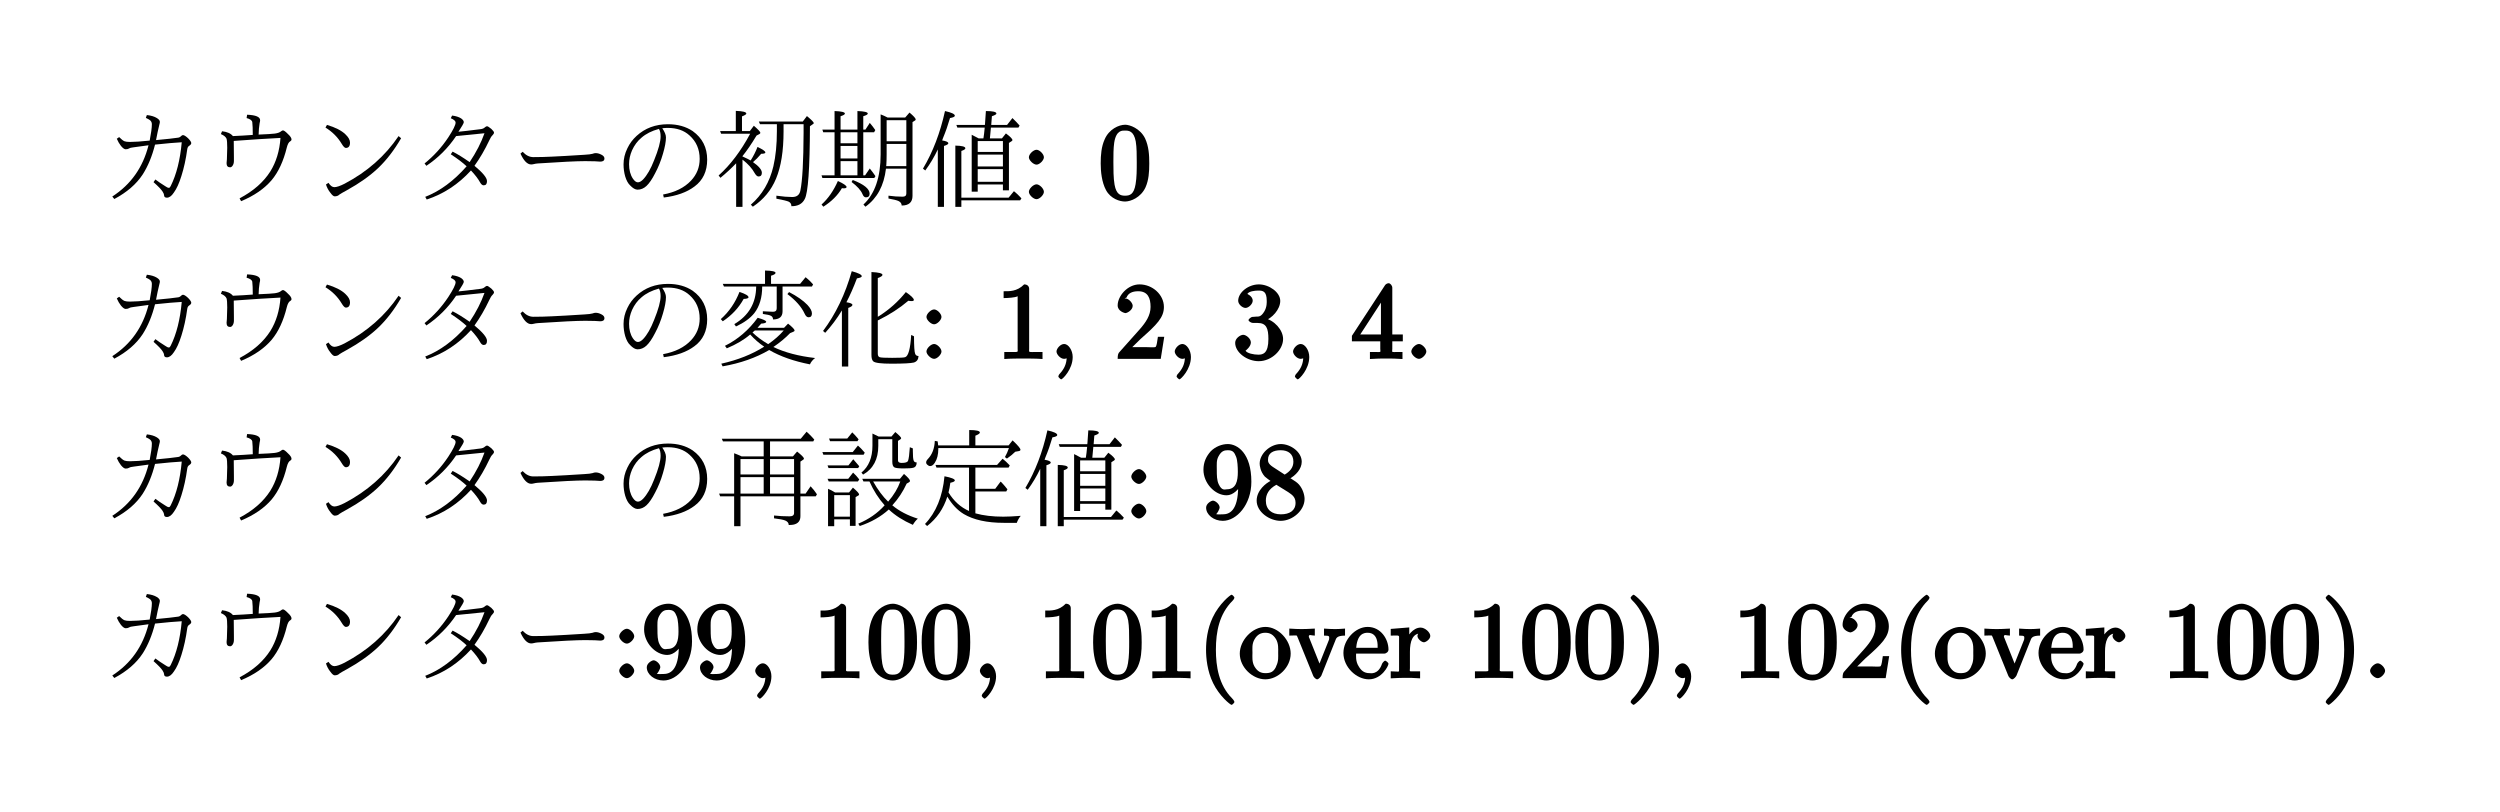 <?xml version="1.0" encoding="UTF-8"?>
<svg xmlns="http://www.w3.org/2000/svg" xmlns:xlink="http://www.w3.org/1999/xlink" width="234pt" height="76pt" viewBox="0 0 234 76" version="1.2">
<defs>
<g>
<symbol overflow="visible" id="glyph0-0">
<path style="stroke:none;" d="M 9 1 L 1 1 L 1 -8.594 L 9 -8.594 Z M 8.156 -8.078 L 1.859 -8.078 L 5.016 -4.203 Z M 8.484 0.078 L 8.484 -7.656 L 5.344 -3.797 Z M 4.672 -3.797 L 1.516 -7.688 L 1.516 0.094 Z M 8.141 0.484 L 5.016 -3.375 L 1.875 0.484 Z M 8.141 0.484 "/>
</symbol>
<symbol overflow="visible" id="glyph0-1">
<path style="stroke:none;" d="M 4.656 -5.484 C 4.789 -6.172 4.859 -6.68 4.859 -7.016 C 4.859 -7.172 4.801 -7.297 4.688 -7.391 C 4.613 -7.453 4.484 -7.523 4.297 -7.609 L 4.391 -7.875 C 4.785 -7.832 5.098 -7.738 5.328 -7.594 C 5.516 -7.477 5.609 -7.359 5.609 -7.234 C 5.609 -7.18 5.594 -7.098 5.562 -6.984 C 5.508 -6.785 5.457 -6.562 5.406 -6.312 C 5.352 -6.039 5.301 -5.781 5.25 -5.531 C 6.25 -5.625 6.914 -5.695 7.25 -5.75 C 7.383 -5.758 7.488 -5.801 7.562 -5.875 C 7.645 -5.957 7.711 -6 7.766 -6 C 7.879 -6 8.039 -5.898 8.25 -5.703 C 8.445 -5.504 8.547 -5.352 8.547 -5.25 C 8.547 -5.164 8.484 -5.082 8.359 -5 C 8.254 -4.938 8.191 -4.828 8.172 -4.672 C 8.047 -3.754 7.863 -2.922 7.625 -2.172 C 7.414 -1.492 7.18 -0.977 6.922 -0.625 C 6.711 -0.301 6.492 -0.141 6.266 -0.141 C 6.086 -0.141 6 -0.223 6 -0.391 C 6 -0.461 5.953 -0.57 5.859 -0.719 C 5.734 -0.914 5.453 -1.207 5.016 -1.594 L 5.188 -1.844 C 5.438 -1.656 5.742 -1.445 6.109 -1.219 C 6.254 -1.113 6.367 -1.062 6.453 -1.062 C 6.516 -1.062 6.57 -1.117 6.625 -1.234 C 7.164 -2.316 7.508 -3.68 7.656 -5.328 C 7.062 -5.297 6.227 -5.223 5.156 -5.109 C 4.883 -4.023 4.5 -3.094 4 -2.312 C 3.406 -1.406 2.52 -0.641 1.344 -0.016 L 1.156 -0.25 C 2.895 -1.375 4.023 -2.973 4.547 -5.047 C 4.004 -4.973 3.547 -4.91 3.172 -4.859 C 2.953 -4.836 2.805 -4.801 2.734 -4.75 C 2.641 -4.695 2.531 -4.672 2.406 -4.672 C 2.289 -4.672 2.145 -4.773 1.969 -4.984 C 1.82 -5.172 1.691 -5.395 1.578 -5.656 L 1.797 -5.812 C 2.004 -5.602 2.172 -5.473 2.297 -5.422 C 2.41 -5.379 2.582 -5.359 2.812 -5.359 C 3.227 -5.359 3.844 -5.398 4.656 -5.484 Z M 4.656 -5.484 "/>
</symbol>
<symbol overflow="visible" id="glyph0-2">
<path style="stroke:none;" d="M 4.719 -6.016 C 4.719 -6.566 4.703 -6.969 4.672 -7.219 C 4.641 -7.383 4.461 -7.508 4.141 -7.594 L 4.188 -7.906 C 5 -7.875 5.406 -7.703 5.406 -7.391 C 5.406 -7.328 5.391 -7.234 5.359 -7.109 C 5.305 -6.773 5.273 -6.422 5.266 -6.047 C 5.461 -6.055 5.781 -6.07 6.219 -6.094 C 6.477 -6.113 6.664 -6.129 6.781 -6.141 C 7.062 -6.18 7.258 -6.254 7.375 -6.359 C 7.438 -6.41 7.492 -6.438 7.547 -6.438 C 7.641 -6.438 7.797 -6.32 8.016 -6.094 C 8.234 -5.895 8.344 -5.727 8.344 -5.594 C 8.344 -5.52 8.305 -5.461 8.234 -5.422 C 8.098 -5.359 7.988 -5.164 7.906 -4.844 C 7.594 -3.562 7.117 -2.539 6.484 -1.781 C 5.797 -0.977 4.844 -0.32 3.625 0.188 L 3.484 -0.078 C 4.766 -0.754 5.723 -1.594 6.359 -2.594 C 6.91 -3.477 7.227 -4.523 7.312 -5.734 C 6.07 -5.672 4.613 -5.578 2.938 -5.453 C 2.938 -4.91 2.941 -4.406 2.953 -3.938 C 2.953 -3.789 2.953 -3.672 2.953 -3.578 C 2.953 -3.41 2.914 -3.27 2.844 -3.156 C 2.77 -3.039 2.688 -2.984 2.594 -2.984 C 2.375 -2.984 2.266 -3.113 2.266 -3.375 C 2.266 -3.383 2.273 -3.504 2.297 -3.734 C 2.316 -4.16 2.328 -4.52 2.328 -4.812 C 2.328 -5.238 2.305 -5.52 2.266 -5.656 C 2.191 -5.832 2.016 -5.977 1.734 -6.094 L 1.844 -6.359 C 2.32 -6.305 2.66 -6.156 2.859 -5.906 C 3.555 -5.938 4.176 -5.973 4.719 -6.016 Z M 4.719 -6.016 "/>
</symbol>
<symbol overflow="visible" id="glyph0-3">
<path style="stroke:none;" d="M 2.078 -6.953 C 2.859 -6.723 3.43 -6.43 3.797 -6.078 C 4.086 -5.805 4.234 -5.547 4.234 -5.297 C 4.234 -4.961 4.102 -4.797 3.844 -4.797 C 3.738 -4.797 3.609 -4.926 3.453 -5.188 C 3.078 -5.812 2.57 -6.316 1.938 -6.703 Z M 2.219 -1.531 C 2.395 -1.258 2.578 -1.125 2.766 -1.125 C 2.984 -1.125 3.305 -1.234 3.734 -1.453 C 5.848 -2.566 7.531 -4.051 8.781 -5.906 L 9.016 -5.703 C 8.367 -4.586 7.645 -3.648 6.844 -2.891 C 6.082 -2.172 5.117 -1.488 3.953 -0.844 C 3.566 -0.633 3.332 -0.5 3.25 -0.438 C 3.133 -0.32 2.984 -0.266 2.797 -0.266 C 2.691 -0.266 2.555 -0.379 2.391 -0.609 C 2.211 -0.828 2.078 -1.082 1.984 -1.375 Z M 2.219 -1.531 "/>
</symbol>
<symbol overflow="visible" id="glyph0-4">
<path style="stroke:none;" d="M 6.297 -3.125 C 7.078 -2.477 7.469 -2 7.469 -1.688 C 7.469 -1.426 7.363 -1.297 7.156 -1.297 C 7.039 -1.297 6.93 -1.383 6.828 -1.562 C 6.641 -1.906 6.352 -2.281 5.969 -2.688 C 4.789 -1.395 3.41 -0.488 1.828 0.031 L 1.688 -0.219 C 3.07 -0.758 4.363 -1.711 5.562 -3.078 C 5.188 -3.43 4.691 -3.805 4.078 -4.203 L 4.25 -4.453 C 4.688 -4.234 5.219 -3.906 5.844 -3.469 C 6.457 -4.383 6.922 -5.285 7.234 -6.172 L 4.578 -5.906 C 3.828 -4.789 2.898 -3.863 1.797 -3.125 L 1.625 -3.344 C 2.488 -4.039 3.227 -4.852 3.844 -5.781 C 4.301 -6.477 4.531 -6.941 4.531 -7.172 C 4.531 -7.316 4.379 -7.453 4.078 -7.578 L 4.203 -7.828 C 4.555 -7.785 4.836 -7.695 5.047 -7.562 C 5.211 -7.445 5.297 -7.328 5.297 -7.203 C 5.297 -7.117 5.129 -6.82 4.797 -6.312 C 5.148 -6.344 5.82 -6.422 6.812 -6.547 C 7.02 -6.566 7.172 -6.625 7.266 -6.719 C 7.348 -6.789 7.414 -6.828 7.469 -6.828 C 7.539 -6.828 7.676 -6.742 7.875 -6.578 C 8.039 -6.422 8.125 -6.305 8.125 -6.234 C 8.125 -6.16 8.078 -6.078 7.984 -5.984 C 7.891 -5.898 7.789 -5.742 7.688 -5.516 C 7.27 -4.629 6.805 -3.832 6.297 -3.125 Z M 6.297 -3.125 "/>
</symbol>
<symbol overflow="visible" id="glyph0-5">
<path style="stroke:none;" d="M 1.219 -4.438 C 1.531 -4.102 1.863 -3.938 2.219 -3.938 C 2.812 -3.938 3.398 -3.953 3.984 -3.984 C 4.68 -4.016 5.68 -4.07 6.984 -4.156 C 7.367 -4.176 7.629 -4.207 7.766 -4.25 C 7.867 -4.289 7.961 -4.312 8.047 -4.312 C 8.223 -4.312 8.398 -4.266 8.578 -4.172 C 8.773 -4.078 8.875 -3.957 8.875 -3.812 C 8.875 -3.613 8.742 -3.516 8.484 -3.516 C 8.41 -3.516 8.242 -3.523 7.984 -3.547 C 7.711 -3.555 7.41 -3.562 7.078 -3.562 C 6.266 -3.562 4.781 -3.488 2.625 -3.344 C 2.488 -3.332 2.363 -3.312 2.25 -3.281 C 2.156 -3.258 2.078 -3.25 2.016 -3.25 C 1.66 -3.25 1.328 -3.586 1.016 -4.266 Z M 1.219 -4.438 "/>
</symbol>
<symbol overflow="visible" id="glyph0-6">
<path style="stroke:none;" d="M 4.703 -6.641 C 4.93 -6.305 5.047 -6.02 5.047 -5.781 C 5.047 -5.395 4.953 -4.883 4.766 -4.25 C 4.578 -3.594 4.332 -2.984 4.031 -2.422 C 3.75 -1.867 3.477 -1.473 3.219 -1.234 C 2.969 -1.004 2.691 -0.891 2.391 -0.891 C 2.18 -0.891 1.945 -1.023 1.688 -1.297 C 1.5 -1.473 1.348 -1.75 1.234 -2.125 C 1.129 -2.488 1.078 -2.867 1.078 -3.266 C 1.078 -3.773 1.195 -4.273 1.438 -4.766 C 1.645 -5.203 1.93 -5.586 2.297 -5.922 C 3.086 -6.648 4.066 -7.016 5.234 -7.016 C 6.141 -7.016 6.91 -6.801 7.547 -6.375 C 8.453 -5.727 8.906 -4.836 8.906 -3.703 C 8.906 -2.609 8.508 -1.77 7.719 -1.188 C 7 -0.645 6.039 -0.301 4.844 -0.156 L 4.781 -0.438 C 5.906 -0.645 6.773 -1.078 7.391 -1.734 C 7.93 -2.305 8.203 -2.984 8.203 -3.766 C 8.203 -4.672 7.883 -5.406 7.25 -5.969 C 6.738 -6.438 6.062 -6.672 5.219 -6.672 C 5.039 -6.672 4.867 -6.66 4.703 -6.641 Z M 4.391 -6.578 C 3.723 -6.398 3.176 -6.125 2.75 -5.75 C 2.383 -5.445 2.094 -5.055 1.875 -4.578 C 1.688 -4.148 1.594 -3.719 1.594 -3.281 C 1.594 -2.738 1.711 -2.285 1.953 -1.922 C 2.109 -1.691 2.266 -1.578 2.422 -1.578 C 2.566 -1.578 2.727 -1.664 2.906 -1.844 C 3.281 -2.238 3.625 -2.836 3.938 -3.641 C 4.344 -4.641 4.547 -5.383 4.547 -5.875 C 4.547 -6.188 4.492 -6.422 4.391 -6.578 Z M 4.391 -6.578 "/>
</symbol>
<symbol overflow="visible" id="glyph0-7">
<path style="stroke:none;" d="M 6.469 -7.016 L 6.469 -6.344 C 6.469 -4.52 6.234 -3.047 5.766 -1.922 C 5.316 -0.836 4.594 0.035 3.594 0.703 L 3.406 0.516 C 4.469 -0.41 5.172 -1.609 5.516 -3.078 C 5.734 -4.016 5.844 -5.109 5.844 -6.359 L 5.844 -7.016 L 4.266 -7.016 L 4.156 -7.266 L 8.266 -7.266 L 8.656 -7.781 C 9.082 -7.426 9.297 -7.207 9.297 -7.125 C 9.297 -7.082 9.266 -7.047 9.203 -7.016 L 8.938 -6.828 C 8.926 -2.867 8.766 -0.598 8.453 -0.016 C 8.223 0.441 7.805 0.664 7.203 0.656 C 7.203 0.457 7.117 0.316 6.953 0.234 C 6.797 0.16 6.41 0.066 5.797 -0.047 L 5.797 -0.328 C 6.398 -0.242 6.895 -0.203 7.281 -0.203 C 7.719 -0.203 7.973 -0.41 8.047 -0.828 C 8.234 -1.742 8.332 -3.539 8.344 -6.219 L 8.344 -7.016 Z M 2.625 -4.031 L 2.625 -4 C 2.969 -3.844 3.223 -3.719 3.391 -3.625 C 3.648 -4.031 3.863 -4.453 4.031 -4.891 C 4.52 -4.66 4.766 -4.488 4.766 -4.375 C 4.766 -4.289 4.633 -4.25 4.375 -4.25 C 4.113 -3.938 3.859 -3.676 3.609 -3.469 C 4.16 -3.082 4.438 -2.75 4.438 -2.469 C 4.438 -2.238 4.332 -2.125 4.125 -2.125 C 4.008 -2.125 3.891 -2.227 3.766 -2.438 C 3.523 -2.883 3.145 -3.305 2.625 -3.703 L 2.625 0.719 L 2.031 0.719 L 2.031 -3.359 C 1.582 -2.891 1.094 -2.438 0.562 -2 L 0.391 -2.219 C 1.492 -3.207 2.477 -4.508 3.344 -6.125 L 0.625 -6.125 L 0.531 -6.375 L 2 -6.375 L 2 -8.266 C 2.656 -8.242 2.984 -8.16 2.984 -8.016 C 2.984 -7.941 2.848 -7.852 2.578 -7.75 L 2.578 -6.375 L 3.312 -6.375 L 3.688 -6.875 C 4.094 -6.52 4.297 -6.301 4.297 -6.219 C 4.297 -6.164 4.266 -6.125 4.203 -6.094 L 3.938 -5.953 C 3.469 -5.172 3.031 -4.531 2.625 -4.031 Z M 2.625 -4.031 "/>
</symbol>
<symbol overflow="visible" id="glyph0-8">
<path style="stroke:none;" d="M 6.625 -7.641 L 8.266 -7.641 L 8.672 -8.109 C 9.055 -7.785 9.25 -7.57 9.25 -7.469 C 9.25 -7.426 9.234 -7.395 9.203 -7.375 L 8.953 -7.219 L 8.953 -0.312 C 8.953 0.289 8.613 0.594 7.938 0.594 C 7.938 0.406 7.836 0.266 7.641 0.172 C 7.484 0.098 7.172 0.02 6.703 -0.062 L 6.703 -0.328 C 7.148 -0.266 7.594 -0.234 8.031 -0.234 C 8.258 -0.234 8.375 -0.332 8.375 -0.531 L 8.375 -2.859 L 6.469 -2.859 C 6.281 -1.266 5.641 -0.078 4.547 0.703 L 4.359 0.5 C 5.43 -0.488 5.969 -2.051 5.969 -4.188 L 5.969 -7.938 C 6.195 -7.852 6.414 -7.754 6.625 -7.641 Z M 6.531 -7.391 L 6.531 -5.422 L 8.375 -5.422 L 8.375 -7.391 Z M 6.484 -3.094 L 8.375 -3.094 L 8.375 -5.172 L 6.531 -5.172 L 6.531 -4.203 C 6.531 -3.805 6.52 -3.461 6.5 -3.172 Z M 4.344 -6.266 L 4.344 -2.234 L 4.516 -2.234 L 4.953 -2.875 C 5.172 -2.602 5.348 -2.363 5.484 -2.156 L 5.375 -1.984 L 0.516 -1.984 L 0.438 -2.234 L 1.656 -2.234 L 1.656 -6.266 L 0.594 -6.266 L 0.516 -6.516 L 1.656 -6.516 L 1.656 -8.25 C 2.301 -8.227 2.625 -8.148 2.625 -8.016 C 2.625 -7.93 2.488 -7.848 2.219 -7.766 L 2.219 -6.516 L 3.797 -6.516 L 3.797 -8.25 C 4.441 -8.227 4.766 -8.148 4.766 -8.016 C 4.766 -7.93 4.625 -7.848 4.344 -7.766 L 4.344 -6.516 L 4.547 -6.516 L 4.953 -7.141 C 5.16 -6.898 5.332 -6.676 5.469 -6.469 L 5.359 -6.266 Z M 2.219 -5.234 L 3.797 -5.234 L 3.797 -6.266 L 2.219 -6.266 Z M 3.797 -4.984 L 2.219 -4.984 L 2.219 -3.812 L 3.797 -3.812 Z M 3.797 -3.562 L 2.219 -3.562 L 2.219 -2.234 L 3.797 -2.234 Z M 3.359 -1.797 C 4.41 -1.391 4.938 -0.961 4.938 -0.516 C 4.938 -0.285 4.82 -0.172 4.594 -0.172 C 4.457 -0.172 4.348 -0.273 4.266 -0.484 C 4.117 -0.836 3.781 -1.211 3.25 -1.609 Z M 0.438 0.5 C 1.062 -0.062 1.57 -0.797 1.969 -1.703 C 2.508 -1.453 2.781 -1.266 2.781 -1.141 C 2.781 -1.055 2.691 -1.016 2.516 -1.016 C 2.453 -1.016 2.395 -1.02 2.344 -1.031 C 1.957 -0.363 1.379 0.211 0.609 0.703 Z M 0.438 0.5 "/>
</symbol>
<symbol overflow="visible" id="glyph0-9">
<path style="stroke:none;" d="M 5.562 -5.688 L 6 -5.688 C 6.008 -5.707 6.016 -5.738 6.016 -5.781 C 6.047 -5.945 6.082 -6.254 6.125 -6.703 L 3.562 -6.703 L 3.469 -6.953 L 6.141 -6.953 L 6.156 -7.109 C 6.188 -7.535 6.211 -7.914 6.234 -8.25 C 6.891 -8.25 7.219 -8.172 7.219 -8.016 C 7.219 -7.941 7.078 -7.859 6.797 -7.766 C 6.785 -7.648 6.766 -7.379 6.734 -6.953 L 8.219 -6.953 L 8.719 -7.594 C 8.988 -7.332 9.211 -7.098 9.391 -6.891 L 9.281 -6.703 L 6.703 -6.703 L 6.688 -6.531 C 6.664 -6.27 6.641 -5.988 6.609 -5.688 L 7.734 -5.688 L 8.109 -6.156 C 8.516 -5.852 8.719 -5.645 8.719 -5.531 C 8.719 -5.5 8.695 -5.469 8.656 -5.438 L 8.391 -5.266 L 8.391 -0.828 L 7.828 -0.828 L 7.828 -1.375 L 5.469 -1.375 L 5.469 -0.703 L 4.906 -0.703 L 4.906 -6.031 C 5.031 -5.969 5.25 -5.852 5.562 -5.688 Z M 7.828 -4.172 L 5.469 -4.172 L 5.469 -3.062 L 7.828 -3.062 Z M 7.828 -4.422 L 7.828 -5.438 L 5.469 -5.438 L 5.469 -4.422 Z M 7.828 -1.625 L 7.828 -2.812 L 5.469 -2.812 L 5.469 -1.625 Z M 3.938 0.109 L 3.938 0.719 L 3.375 0.719 L 3.375 -5.016 C 4 -5.004 4.312 -4.922 4.312 -4.766 C 4.312 -4.68 4.188 -4.598 3.938 -4.516 L 3.938 -0.141 L 8.359 -0.141 L 8.859 -0.75 C 9.086 -0.57 9.32 -0.348 9.562 -0.078 L 9.438 0.109 Z M 2.141 -5.5 C 2.523 -5.438 2.719 -5.348 2.719 -5.234 C 2.719 -5.148 2.582 -5.066 2.312 -4.984 L 2.312 0.719 L 1.734 0.719 L 1.734 -4.656 C 1.41 -3.969 1.02 -3.312 0.562 -2.688 L 0.344 -2.859 C 1.27 -4.41 1.957 -6.207 2.406 -8.25 C 3.02 -8.113 3.328 -7.969 3.328 -7.812 C 3.328 -7.719 3.176 -7.645 2.875 -7.594 C 2.688 -6.945 2.469 -6.32 2.219 -5.719 Z M 2.141 -5.5 "/>
</symbol>
<symbol overflow="visible" id="glyph0-10">
<path style="stroke:none;" d="M 4.031 -2.906 L 6.516 -2.906 L 6.891 -3.297 C 7.297 -2.973 7.5 -2.758 7.5 -2.656 C 7.5 -2.602 7.457 -2.562 7.375 -2.531 L 7.078 -2.406 C 6.66 -1.969 6.141 -1.535 5.516 -1.109 C 6.578 -0.598 7.879 -0.254 9.422 -0.078 C 9.191 0.098 9.031 0.297 8.938 0.516 C 7.438 0.223 6.164 -0.223 5.125 -0.828 C 3.883 -0.098 2.43 0.41 0.766 0.703 L 0.641 0.453 C 2.18 0.109 3.52 -0.422 4.656 -1.141 C 4.188 -1.453 3.75 -1.832 3.344 -2.281 C 2.781 -1.789 2.051 -1.359 1.156 -0.984 L 0.984 -1.219 C 2.18 -1.812 3.203 -2.688 4.047 -3.844 C 4.578 -3.695 4.844 -3.57 4.844 -3.469 C 4.844 -3.375 4.688 -3.316 4.375 -3.297 C 4.176 -3.066 4.062 -2.938 4.031 -2.906 Z M 3.781 -2.656 C 3.738 -2.625 3.664 -2.562 3.562 -2.469 C 3.957 -2.082 4.445 -1.719 5.031 -1.375 C 5.602 -1.77 6.086 -2.195 6.484 -2.656 Z M 3.906 -6.766 L 0.891 -6.766 L 0.781 -7.016 L 4.734 -7.016 L 4.734 -8.266 C 5.391 -8.254 5.719 -8.18 5.719 -8.047 C 5.719 -7.953 5.578 -7.863 5.297 -7.781 L 5.297 -7.016 L 8.016 -7.016 L 8.531 -7.641 C 8.562 -7.617 8.625 -7.566 8.719 -7.484 C 8.863 -7.367 9.035 -7.195 9.234 -6.969 L 9.125 -6.766 L 6.375 -6.766 L 6.375 -4.453 C 6.375 -3.941 6.078 -3.688 5.484 -3.688 C 5.484 -3.852 5.414 -3.969 5.281 -4.031 C 5.176 -4.094 4.926 -4.148 4.531 -4.203 L 4.531 -4.453 C 4.988 -4.422 5.305 -4.406 5.484 -4.406 C 5.711 -4.406 5.828 -4.516 5.828 -4.734 L 5.828 -6.766 L 4.469 -6.766 C 4.469 -5.742 4.223 -4.914 3.734 -4.281 C 3.348 -3.801 2.773 -3.383 2.016 -3.031 L 1.859 -3.25 C 3.211 -4.051 3.895 -5.223 3.906 -6.766 Z M 6.984 -6.25 C 7.734 -5.863 8.305 -5.461 8.703 -5.047 C 8.984 -4.742 9.125 -4.477 9.125 -4.25 C 9.125 -4.008 9.02 -3.891 8.812 -3.891 C 8.664 -3.891 8.539 -4.004 8.438 -4.234 C 8.145 -4.867 7.609 -5.477 6.828 -6.062 Z M 0.594 -3.719 C 1.375 -4.414 1.957 -5.266 2.344 -6.266 C 2.906 -6.078 3.188 -5.91 3.188 -5.766 C 3.188 -5.672 3.035 -5.617 2.734 -5.609 C 2.273 -4.773 1.625 -4.078 0.781 -3.516 Z M 0.594 -3.719 "/>
</symbol>
<symbol overflow="visible" id="glyph0-11">
<path style="stroke:none;" d="M 5.703 -3.938 L 5.812 -4 C 6.781 -4.613 7.617 -5.363 8.328 -6.25 C 8.828 -5.906 9.078 -5.66 9.078 -5.516 C 9.078 -5.441 9.008 -5.406 8.875 -5.406 C 8.781 -5.406 8.676 -5.414 8.562 -5.438 C 7.758 -4.75 6.805 -4.133 5.703 -3.594 L 5.703 -0.5 C 5.703 -0.312 5.758 -0.195 5.875 -0.156 C 5.988 -0.113 6.379 -0.094 7.047 -0.094 C 7.742 -0.094 8.148 -0.113 8.266 -0.156 C 8.566 -0.258 8.754 -0.953 8.828 -2.234 L 9.094 -2.109 C 9.094 -1.191 9.129 -0.645 9.203 -0.469 C 9.254 -0.332 9.359 -0.266 9.516 -0.266 C 9.504 0.055 9.359 0.258 9.078 0.344 C 8.797 0.414 8.098 0.453 6.984 0.453 C 6.004 0.453 5.438 0.379 5.281 0.234 C 5.164 0.129 5.109 -0.07 5.109 -0.375 L 5.109 -8.125 C 5.797 -8.094 6.141 -8.004 6.141 -7.859 C 6.141 -7.766 5.992 -7.664 5.703 -7.562 Z M 2.766 -5.297 C 3.141 -5.242 3.328 -5.16 3.328 -5.047 C 3.328 -4.953 3.195 -4.859 2.938 -4.766 L 2.938 0.719 L 2.344 0.719 L 2.344 -4.531 C 1.875 -3.758 1.352 -3.062 0.781 -2.438 L 0.578 -2.609 C 1.766 -4.191 2.66 -6.055 3.266 -8.203 C 3.891 -8.035 4.203 -7.879 4.203 -7.734 C 4.203 -7.648 4.051 -7.582 3.75 -7.531 C 3.426 -6.676 3.098 -5.93 2.766 -5.297 Z M 2.766 -5.297 "/>
</symbol>
<symbol overflow="visible" id="glyph0-12">
<path style="stroke:none;" d="M 2.547 -5.812 L 4.609 -5.812 L 4.609 -7.219 L 0.797 -7.219 L 0.688 -7.469 L 8.078 -7.469 L 8.625 -8.125 C 8.895 -7.883 9.133 -7.641 9.344 -7.391 L 9.25 -7.219 L 5.203 -7.219 L 5.203 -5.812 L 7.344 -5.812 L 7.734 -6.266 C 8.16 -5.93 8.375 -5.711 8.375 -5.609 C 8.375 -5.555 8.348 -5.52 8.297 -5.5 L 8.047 -5.328 L 8.047 -2.328 L 8.531 -2.328 L 9 -3.016 C 9.227 -2.773 9.426 -2.523 9.594 -2.266 L 9.484 -2.078 L 8.047 -2.078 L 8.047 -0.219 C 8.047 0.227 7.82 0.492 7.375 0.578 C 7.25 0.598 7.109 0.609 6.953 0.609 C 6.953 0.422 6.844 0.281 6.625 0.188 C 6.445 0.113 6.098 0.047 5.578 -0.016 L 5.578 -0.281 C 6.047 -0.227 6.531 -0.203 7.031 -0.203 C 7.312 -0.203 7.453 -0.305 7.453 -0.516 L 7.453 -2.078 L 2.438 -2.078 L 2.438 0.719 L 1.844 0.719 L 1.844 -2.078 L 0.531 -2.078 L 0.438 -2.328 L 1.844 -2.328 L 1.844 -6.109 C 2.102 -6.016 2.336 -5.914 2.547 -5.812 Z M 2.438 -5.562 L 2.438 -4.125 L 4.609 -4.125 L 4.609 -5.562 Z M 7.453 -2.328 L 7.453 -3.875 L 5.203 -3.875 L 5.203 -2.328 Z M 7.453 -4.125 L 7.453 -5.562 L 5.203 -5.562 L 5.203 -4.125 Z M 4.609 -3.875 L 2.438 -3.875 L 2.438 -2.328 L 4.609 -2.328 Z M 4.609 -3.875 "/>
</symbol>
<symbol overflow="visible" id="glyph0-13">
<path style="stroke:none;" d="M 1.703 -2.438 L 3.016 -2.438 L 3.375 -2.891 C 3.758 -2.566 3.953 -2.352 3.953 -2.25 C 3.953 -2.195 3.922 -2.16 3.859 -2.141 L 3.625 -2 L 3.625 0.688 L 3.094 0.688 L 3.094 0.078 L 1.625 0.078 L 1.625 0.719 L 1.047 0.719 L 1.047 -2.781 C 1.234 -2.707 1.453 -2.594 1.703 -2.438 Z M 1.625 -2.188 L 1.625 -0.172 L 3.094 -0.172 L 3.094 -2.188 Z M 4.922 -3.469 L 4.359 -3.469 L 4.25 -3.719 L 7.781 -3.719 L 8.156 -4.172 C 8.531 -3.848 8.719 -3.629 8.719 -3.516 C 8.719 -3.473 8.688 -3.43 8.625 -3.391 L 8.406 -3.266 C 8.062 -2.516 7.613 -1.836 7.062 -1.234 C 7.695 -0.703 8.492 -0.285 9.453 0.016 C 9.297 0.141 9.141 0.332 8.984 0.594 C 8.078 0.195 7.328 -0.281 6.734 -0.844 C 5.984 -0.164 5.078 0.348 4.016 0.703 L 3.875 0.484 C 4.852 0.078 5.676 -0.492 6.344 -1.234 C 5.77 -1.879 5.297 -2.625 4.922 -3.469 Z M 5.266 -3.469 C 5.711 -2.676 6.18 -2.047 6.672 -1.578 C 7.203 -2.191 7.582 -2.82 7.812 -3.469 Z M 5.75 -7.422 L 5.75 -6.797 C 5.75 -5.547 5.273 -4.648 4.328 -4.109 L 4.172 -4.297 C 4.859 -4.867 5.203 -5.707 5.203 -6.812 L 5.203 -7.953 C 5.398 -7.867 5.594 -7.773 5.781 -7.672 L 6.984 -7.672 L 7.344 -8.094 C 7.707 -7.789 7.891 -7.598 7.891 -7.516 C 7.891 -7.484 7.863 -7.445 7.812 -7.406 L 7.594 -7.266 L 7.594 -5.438 C 7.594 -5.281 7.707 -5.203 7.938 -5.203 C 8.281 -5.203 8.477 -5.266 8.531 -5.391 C 8.602 -5.578 8.66 -6.004 8.703 -6.672 L 8.984 -6.562 L 8.984 -6.328 C 8.984 -5.859 9.008 -5.555 9.062 -5.422 C 9.102 -5.305 9.195 -5.25 9.344 -5.25 C 9.344 -4.969 9.234 -4.801 9.016 -4.75 C 8.867 -4.707 8.57 -4.688 8.125 -4.688 C 7.676 -4.688 7.391 -4.719 7.266 -4.781 C 7.129 -4.852 7.062 -5.031 7.062 -5.312 L 7.062 -7.422 Z M 2.953 -4.969 L 3.406 -5.547 C 3.562 -5.379 3.75 -5.16 3.969 -4.891 L 3.859 -4.719 L 1.094 -4.719 L 1 -4.969 Z M 2.844 -7.484 L 3.312 -8.062 C 3.438 -7.945 3.594 -7.781 3.781 -7.562 C 3.801 -7.539 3.844 -7.488 3.906 -7.406 L 3.797 -7.234 L 1.234 -7.234 L 1.141 -7.484 Z M 2.938 -3.719 L 3.391 -4.297 C 3.598 -4.109 3.789 -3.895 3.969 -3.656 L 3.844 -3.469 L 1.109 -3.469 L 1 -3.719 Z M 3.359 -6.219 L 3.844 -6.828 C 4.051 -6.648 4.234 -6.461 4.391 -6.266 L 4.484 -6.156 L 4.375 -5.969 L 0.609 -5.969 L 0.516 -6.219 Z M 3.359 -6.219 "/>
</symbol>
<symbol overflow="visible" id="glyph0-14">
<path style="stroke:none;" d="M 4.656 -0.703 L 4.656 -4.766 L 1.609 -4.766 L 1.516 -5.016 L 7.281 -5.016 L 7.797 -5.594 C 7.992 -5.445 8.219 -5.238 8.469 -4.969 L 8.359 -4.766 L 5.25 -4.766 L 5.25 -2.781 L 7.109 -2.781 L 7.609 -3.453 C 7.641 -3.43 7.672 -3.406 7.703 -3.375 C 7.891 -3.176 8.07 -2.961 8.25 -2.734 L 8.141 -2.531 L 5.25 -2.531 L 5.25 -0.484 C 6 -0.273 6.867 -0.172 7.859 -0.172 C 8.254 -0.172 8.801 -0.195 9.5 -0.25 C 9.352 -0.082 9.227 0.133 9.125 0.406 L 7.922 0.406 C 6.336 0.406 5.082 0.129 4.156 -0.422 C 3.562 -0.785 3.051 -1.328 2.625 -2.047 C 2.27 -0.922 1.641 -0.004 0.734 0.703 L 0.531 0.516 C 1.57 -0.566 2.18 -2.055 2.359 -3.953 C 3.004 -3.828 3.328 -3.695 3.328 -3.562 C 3.328 -3.477 3.188 -3.406 2.906 -3.344 C 2.863 -3 2.805 -2.695 2.734 -2.438 C 3.234 -1.625 3.875 -1.047 4.656 -0.703 Z M 4.672 -6.844 L 4.672 -8.281 C 5.336 -8.281 5.672 -8.203 5.672 -8.047 C 5.672 -7.961 5.531 -7.863 5.25 -7.75 L 5.25 -6.844 L 8.359 -6.844 L 8.734 -7.312 C 9.223 -6.852 9.469 -6.562 9.469 -6.438 C 9.469 -6.375 9.422 -6.332 9.328 -6.312 L 8.984 -6.25 C 8.766 -6.031 8.504 -5.816 8.203 -5.609 L 8.016 -5.75 C 8.16 -6 8.285 -6.281 8.391 -6.594 L 1.781 -6.594 L 1.781 -6.516 C 1.781 -5.984 1.672 -5.551 1.453 -5.219 C 1.316 -5.008 1.172 -4.906 1.016 -4.906 C 0.922 -4.906 0.828 -4.953 0.734 -5.047 C 0.672 -5.098 0.641 -5.164 0.641 -5.25 C 0.641 -5.352 0.695 -5.461 0.812 -5.578 C 1.207 -5.992 1.422 -6.555 1.453 -7.266 L 1.719 -7.219 C 1.727 -7.176 1.738 -7.102 1.75 -7 C 1.758 -6.926 1.766 -6.875 1.766 -6.844 Z M 4.672 -6.844 "/>
</symbol>
<symbol overflow="visible" id="glyph1-0">
<path style="stroke:none;" d=""/>
</symbol>
<symbol overflow="visible" id="glyph1-1">
<path style="stroke:none;" d="M 2.078 -3.922 C 2.078 -4.219 1.672 -4.625 1.391 -4.625 C 1.094 -4.625 0.672 -4.219 0.672 -3.922 C 0.672 -3.641 1.094 -3.234 1.391 -3.234 C 1.672 -3.234 2.078 -3.641 2.078 -3.922 Z M 2.078 -0.688 C 2.078 -0.984 1.672 -1.391 1.391 -1.391 C 1.094 -1.391 0.672 -0.984 0.672 -0.688 C 0.672 -0.406 1.094 0 1.391 0 C 1.672 0 2.078 -0.406 2.078 -0.688 Z M 2.078 -0.688 "/>
</symbol>
<symbol overflow="visible" id="glyph1-2">
<path style="stroke:none;" d="M 4.75 -3.344 C 4.75 -4.141 4.703 -4.938 4.359 -5.688 C 3.891 -6.641 2.906 -6.969 2.5 -6.969 C 1.891 -6.969 0.984 -6.547 0.578 -5.609 C 0.266 -4.922 0.203 -4.141 0.203 -3.344 C 0.203 -2.609 0.297 -1.594 0.703 -0.844 C 1.141 -0.031 2 0.219 2.484 0.219 C 3.016 0.219 3.953 -0.156 4.391 -1.094 C 4.703 -1.781 4.75 -2.562 4.75 -3.344 Z M 2.484 -0.328 C 2.094 -0.328 1.672 -0.406 1.5 -1.359 C 1.391 -1.969 1.391 -2.875 1.391 -3.469 C 1.391 -4.109 1.391 -4.766 1.469 -5.297 C 1.656 -6.484 2.234 -6.422 2.484 -6.422 C 2.812 -6.422 3.297 -6.406 3.484 -5.406 C 3.578 -4.859 3.578 -4.094 3.578 -3.469 C 3.578 -2.719 3.578 -2.047 3.469 -1.406 C 3.312 -0.453 2.938 -0.328 2.484 -0.328 Z M 2.484 -0.328 "/>
</symbol>
<symbol overflow="visible" id="glyph1-3">
<path style="stroke:none;" d="M 3.094 -6.547 C 3.094 -6.781 2.938 -6.969 2.625 -6.969 C 1.953 -6.281 1.203 -6.328 0.703 -6.328 L 0.703 -5.688 C 1.094 -5.688 1.797 -5.734 2.016 -5.859 L 2.016 -0.953 C 2.016 -0.594 2.156 -0.641 1.266 -0.641 L 0.766 -0.641 L 0.766 0.016 C 1.297 -0.031 2.156 -0.031 2.562 -0.031 C 2.953 -0.031 3.828 -0.031 4.344 0.016 L 4.344 -0.641 L 3.859 -0.641 C 2.953 -0.641 3.094 -0.578 3.094 -0.953 Z M 3.094 -6.547 "/>
</symbol>
<symbol overflow="visible" id="glyph1-4">
<path style="stroke:none;" d="M 2.188 -0.172 C 2.188 -0.812 1.781 -1.391 1.391 -1.391 C 1.031 -1.391 0.672 -0.953 0.672 -0.688 C 0.672 -0.422 1.031 0 1.391 0 C 1.547 0 1.781 -0.109 1.891 -0.188 L 1.859 -0.156 C 1.797 -0.156 1.625 -0.312 1.625 -0.172 C 1.625 0.469 1.391 0.953 0.953 1.422 C 0.891 1.484 0.844 1.609 0.844 1.656 C 0.844 1.719 1.062 1.922 1.109 1.922 C 1.234 1.922 2.188 0.984 2.188 -0.172 Z M 2.188 -0.172 "/>
</symbol>
<symbol overflow="visible" id="glyph1-5">
<path style="stroke:none;" d="M 1.391 -0.812 L 2.438 -1.844 C 4 -3.219 4.641 -3.875 4.641 -4.859 C 4.641 -6 3.578 -6.969 2.359 -6.969 C 1.234 -6.969 0.312 -5.875 0.312 -5 C 0.312 -4.438 1 -4.281 1.031 -4.281 C 1.203 -4.281 1.719 -4.562 1.719 -4.969 C 1.719 -5.219 1.359 -5.656 1.016 -5.656 C 0.938 -5.656 0.922 -5.656 1.141 -5.734 C 1.281 -6.125 1.656 -6.328 2.234 -6.328 C 3.141 -6.328 3.391 -5.688 3.391 -4.859 C 3.391 -4.062 2.938 -3.406 2.391 -2.781 L 0.484 -0.641 C 0.375 -0.531 0.312 -0.406 0.312 0 L 4.344 0 L 4.672 -2.062 L 4.078 -2.062 C 4 -1.594 3.984 -1.281 3.875 -1.125 C 3.812 -1.047 3.281 -1.094 3.062 -1.094 L 1.266 -1.094 Z M 1.391 -0.812 "/>
</symbol>
<symbol overflow="visible" id="glyph1-6">
<path style="stroke:none;" d="M 2.891 -3.516 C 3.703 -3.781 4.453 -4.641 4.453 -5.422 C 4.453 -6.234 3.406 -6.969 2.453 -6.969 C 1.453 -6.969 0.516 -6.203 0.516 -5.438 C 0.516 -5.109 0.906 -4.766 1.203 -4.766 C 1.5 -4.766 1.875 -5.141 1.875 -5.438 C 1.875 -5.938 1.234 -6.094 1.391 -6.094 C 1.516 -6.312 2.047 -6.391 2.406 -6.391 C 2.828 -6.391 3.188 -6.328 3.188 -5.438 C 3.188 -5.312 3.219 -4.859 2.953 -4.422 C 2.656 -3.938 2.453 -3.953 2.203 -3.953 C 2.125 -3.938 1.891 -3.922 1.812 -3.922 C 1.734 -3.906 1.484 -3.734 1.484 -3.625 C 1.484 -3.516 1.734 -3.359 1.906 -3.359 L 2.344 -3.359 C 3.156 -3.359 3.344 -2.844 3.344 -1.859 C 3.344 -0.516 2.844 -0.391 2.406 -0.391 C 1.969 -0.391 1.344 -0.516 1.203 -0.766 C 1.219 -0.766 1.703 -1.141 1.703 -1.531 C 1.703 -1.891 1.266 -2.25 0.984 -2.25 C 0.734 -2.25 0.234 -1.938 0.234 -1.5 C 0.234 -0.594 1.344 0.219 2.438 0.219 C 3.656 0.219 4.719 -0.844 4.719 -1.859 C 4.719 -2.688 3.922 -3.625 2.891 -3.844 Z M 2.891 -3.516 "/>
</symbol>
<symbol overflow="visible" id="glyph1-7">
<path style="stroke:none;" d="M 2.75 -1.797 L 2.75 -0.938 C 2.75 -0.578 2.906 -0.641 2.172 -0.641 L 1.781 -0.641 L 1.781 0.016 C 2.375 -0.031 2.891 -0.031 3.312 -0.031 C 3.734 -0.031 4.25 -0.031 4.828 0.016 L 4.828 -0.641 L 4.453 -0.641 C 3.719 -0.641 3.875 -0.578 3.875 -0.938 L 3.875 -1.641 L 4.859 -1.641 L 4.859 -2.281 L 3.875 -2.281 L 3.875 -6.656 C 3.875 -6.844 3.703 -7.078 3.531 -7.078 C 3.453 -7.078 3.297 -7.031 3.203 -6.906 L 0.094 -2.156 L 0.094 -1.641 L 2.75 -1.641 Z M 2.984 -2.281 L 0.875 -2.281 L 3.109 -5.719 L 2.812 -5.828 L 2.812 -2.281 Z M 2.984 -2.281 "/>
</symbol>
<symbol overflow="visible" id="glyph1-8">
<path style="stroke:none;" d="M 2.078 -0.688 C 2.078 -0.984 1.672 -1.391 1.391 -1.391 C 1.094 -1.391 0.672 -0.984 0.672 -0.688 C 0.672 -0.406 1.094 0 1.391 0 C 1.672 0 2.078 -0.406 2.078 -0.688 Z M 2.078 -0.688 "/>
</symbol>
<symbol overflow="visible" id="glyph1-9">
<path style="stroke:none;" d="M 3.484 -3.328 L 3.484 -3.016 C 3.484 -0.672 2.625 -0.391 2.047 -0.391 C 1.875 -0.391 1.453 -0.359 1.422 -0.422 C 1.5 -0.422 1.75 -0.875 1.75 -1.031 C 1.75 -1.344 1.344 -1.672 1.125 -1.672 C 0.969 -1.672 0.484 -1.406 0.484 -1.016 C 0.484 -0.344 1.203 0.219 2.047 0.219 C 3.344 0.219 4.719 -1.297 4.719 -3.438 C 4.719 -6.125 3.406 -6.969 2.516 -6.969 C 1.969 -6.969 1.359 -6.734 0.922 -6.297 C 0.516 -5.844 0.234 -5.297 0.234 -4.562 C 0.234 -3.312 1.297 -2.172 2.406 -2.172 C 3.016 -2.172 3.594 -2.75 3.828 -3.328 Z M 2.422 -2.734 C 2.266 -2.734 1.969 -2.562 1.672 -3.188 C 1.484 -3.562 1.484 -4.062 1.484 -4.547 C 1.484 -5.078 1.438 -5.438 1.641 -5.812 C 1.906 -6.312 2.172 -6.391 2.516 -6.391 C 2.984 -6.391 3.125 -6.203 3.297 -5.766 C 3.422 -5.438 3.453 -4.812 3.453 -4.359 C 3.453 -3.531 3.297 -2.734 2.422 -2.734 Z M 2.422 -2.734 "/>
</symbol>
<symbol overflow="visible" id="glyph1-10">
<path style="stroke:none;" d="M 1.75 -4.828 C 1.281 -5.141 1.297 -5.359 1.297 -5.516 C 1.297 -6.125 1.781 -6.391 2.484 -6.391 C 3.203 -6.391 3.672 -6.031 3.672 -5.312 C 3.672 -4.75 3.328 -4.391 2.859 -4.109 Z M 3.203 -3.656 C 3.922 -4.031 4.453 -4.656 4.453 -5.312 C 4.453 -6.234 3.406 -6.969 2.5 -6.969 C 1.5 -6.969 0.516 -6.062 0.516 -5.141 C 0.516 -4.953 0.578 -4.391 1 -3.922 C 1.109 -3.812 1.469 -3.562 1.531 -3.516 C 1.141 -3.328 0.234 -2.656 0.234 -1.672 C 0.234 -0.609 1.438 0.219 2.484 0.219 C 3.609 0.219 4.719 -0.766 4.719 -1.828 C 4.719 -2.188 4.562 -2.766 4.188 -3.188 C 4 -3.391 3.844 -3.484 3.406 -3.766 Z M 1.953 -3.234 L 3.188 -2.469 C 3.453 -2.266 3.875 -2.078 3.875 -1.469 C 3.875 -0.734 3.312 -0.391 2.5 -0.391 C 1.641 -0.391 1.094 -0.844 1.094 -1.672 C 1.094 -2.25 1.359 -2.766 2.078 -3.156 Z M 1.953 -3.234 "/>
</symbol>
<symbol overflow="visible" id="glyph1-11">
<path style="stroke:none;" d="M 3.469 2.234 C 3.469 2.203 3.422 2.062 3.25 1.891 C 2 0.641 1.734 -1.125 1.734 -2.656 C 1.734 -4.391 2.062 -6.016 3.297 -7.25 C 3.422 -7.375 3.469 -7.5 3.469 -7.531 C 3.469 -7.609 3.266 -7.812 3.203 -7.812 C 3.094 -7.812 2.031 -6.953 1.438 -5.688 C 0.922 -4.594 0.812 -3.484 0.812 -2.656 C 0.812 -1.875 0.922 -0.672 1.469 0.453 C 2.062 1.688 3.094 2.5 3.203 2.5 C 3.266 2.5 3.469 2.297 3.469 2.234 Z M 3.469 2.234 "/>
</symbol>
<symbol overflow="visible" id="glyph1-12">
<path style="stroke:none;" d="M 4.859 -2.297 C 4.859 -3.562 3.703 -4.797 2.5 -4.797 C 1.25 -4.797 0.094 -3.531 0.094 -2.297 C 0.094 -1 1.312 0.109 2.484 0.109 C 3.688 0.109 4.859 -1.031 4.859 -2.297 Z M 2.5 -0.469 C 2.062 -0.469 1.75 -0.625 1.469 -1.094 C 1.219 -1.531 1.281 -2.016 1.281 -2.375 C 1.281 -2.766 1.219 -3.188 1.469 -3.625 C 1.734 -4.094 2.078 -4.25 2.484 -4.25 C 2.922 -4.25 3.219 -4.078 3.484 -3.656 C 3.734 -3.219 3.688 -2.75 3.688 -2.375 C 3.688 -2.016 3.734 -1.594 3.516 -1.156 L 3.469 -1.031 C 3.25 -0.594 2.984 -0.469 2.5 -0.469 Z M 2.5 -0.469 "/>
</symbol>
<symbol overflow="visible" id="glyph1-13">
<path style="stroke:none;" d="M 4.312 -3.484 C 4.406 -3.703 4.406 -3.984 5.234 -3.984 L 5.234 -4.641 C 4.828 -4.609 4.547 -4.594 4.312 -4.594 C 4.078 -4.594 3.625 -4.609 3.266 -4.641 L 3.266 -3.984 C 3.812 -3.984 3.75 -3.906 3.75 -3.719 C 3.75 -3.625 3.734 -3.594 3.688 -3.484 L 2.672 -0.938 L 3.016 -0.938 L 1.906 -3.719 C 1.844 -3.844 1.844 -3.875 1.844 -3.891 C 1.844 -4.141 2.062 -3.984 2.406 -3.984 L 2.406 -4.641 C 1.938 -4.609 1.391 -4.594 1.156 -4.594 C 0.891 -4.594 0.484 -4.609 0.016 -4.641 L 0.016 -3.984 C 0.812 -3.984 0.672 -4.094 0.812 -3.781 L 2.25 -0.234 C 2.297 -0.094 2.5 0.109 2.625 0.109 C 2.766 0.109 2.969 -0.141 3.016 -0.234 Z M 4.312 -3.484 "/>
</symbol>
<symbol overflow="visible" id="glyph1-14">
<path style="stroke:none;" d="M 1.281 -2.672 C 1.344 -4.156 2.016 -4.25 2.359 -4.25 C 3.375 -4.25 3.297 -3.062 3.297 -2.844 L 1.297 -2.844 Z M 1.109 -2.297 L 3.891 -2.297 C 4.109 -2.297 4.312 -2.469 4.312 -2.672 C 4.312 -3.656 3.594 -4.797 2.359 -4.797 C 1.203 -4.797 0.094 -3.594 0.094 -2.359 C 0.094 -1.016 1.328 0.109 2.469 0.109 C 3.688 0.109 4.312 -1.156 4.312 -1.344 C 4.312 -1.453 4.062 -1.641 4 -1.641 C 3.922 -1.641 3.719 -1.406 3.703 -1.328 C 3.344 -0.297 2.625 -0.469 2.531 -0.469 C 2.031 -0.469 1.75 -0.719 1.531 -1.094 C 1.219 -1.562 1.281 -2.109 1.281 -2.297 Z M 1.109 -2.297 "/>
</symbol>
<symbol overflow="visible" id="glyph1-15">
<path style="stroke:none;" d="M 1.828 -3.469 L 1.828 -4.75 L 0.094 -4.609 L 0.094 -3.984 C 0.984 -3.984 0.875 -4.078 0.875 -3.594 L 0.875 -0.922 C 0.875 -0.469 0.953 -0.641 0.094 -0.641 L 0.094 0.016 C 0.672 -0.016 1.141 -0.031 1.422 -0.031 C 1.812 -0.031 2.281 -0.031 2.844 0.016 L 2.844 -0.641 L 2.469 -0.641 C 1.734 -0.641 1.891 -0.578 1.891 -0.938 L 1.891 -2.469 C 1.891 -3.453 2.141 -4.188 2.891 -4.188 C 2.953 -4.188 2.844 -4.234 2.875 -4.234 L 3 -4.5 C 2.969 -4.5 2.594 -4.203 2.594 -3.953 C 2.594 -3.672 2.984 -3.359 3.203 -3.359 C 3.375 -3.359 3.797 -3.641 3.797 -3.953 C 3.797 -4.281 3.312 -4.734 2.891 -4.734 C 2.156 -4.734 1.625 -3.891 1.484 -3.469 Z M 1.828 -3.469 "/>
</symbol>
<symbol overflow="visible" id="glyph1-16">
<path style="stroke:none;" d="M 3.047 -2.656 C 3.047 -3.422 2.938 -4.641 2.391 -5.766 C 1.797 -6.984 0.766 -7.812 0.672 -7.812 C 0.609 -7.812 0.391 -7.594 0.391 -7.531 C 0.391 -7.5 0.438 -7.375 0.625 -7.203 C 1.609 -6.203 2.125 -4.734 2.125 -2.656 C 2.125 -0.953 1.797 0.688 0.562 1.938 C 0.438 2.062 0.391 2.203 0.391 2.234 C 0.391 2.297 0.609 2.5 0.672 2.5 C 0.766 2.5 1.828 1.656 2.422 0.391 C 2.938 -0.703 3.047 -1.812 3.047 -2.656 Z M 3.047 -2.656 "/>
</symbol>
</g>
</defs>
<g id="surface1">
<g style="fill:rgb(0%,0%,0%);fill-opacity:1;">
  <use xlink:href="#glyph0-1" x="9.355" y="18.644"/>
  <use xlink:href="#glyph0-2" x="18.941" y="18.644"/>
  <use xlink:href="#glyph0-3" x="28.527" y="18.644"/>
  <use xlink:href="#glyph0-4" x="38.114" y="18.644"/>
  <use xlink:href="#glyph0-5" x="47.7" y="18.644"/>
  <use xlink:href="#glyph0-6" x="57.286" y="18.644"/>
  <use xlink:href="#glyph0-7" x="66.872" y="18.644"/>
  <use xlink:href="#glyph0-8" x="76.458" y="18.644"/>
  <use xlink:href="#glyph0-9" x="86.045" y="18.644"/>
</g>
<g style="fill:rgb(0%,0%,0%);fill-opacity:1;">
  <use xlink:href="#glyph1-1" x="95.631" y="18.644"/>
</g>
<g style="fill:rgb(0%,0%,0%);fill-opacity:1;">
  <use xlink:href="#glyph1-2" x="102.822" y="18.644"/>
</g>
<g style="fill:rgb(0%,0%,0%);fill-opacity:1;">
  <use xlink:href="#glyph0-1" x="9.355" y="33.588"/>
  <use xlink:href="#glyph0-2" x="18.941" y="33.588"/>
  <use xlink:href="#glyph0-3" x="28.527" y="33.588"/>
  <use xlink:href="#glyph0-4" x="38.114" y="33.588"/>
  <use xlink:href="#glyph0-5" x="47.7" y="33.588"/>
  <use xlink:href="#glyph0-6" x="57.286" y="33.588"/>
  <use xlink:href="#glyph0-10" x="66.872" y="33.588"/>
  <use xlink:href="#glyph0-11" x="76.458" y="33.588"/>
</g>
<g style="fill:rgb(0%,0%,0%);fill-opacity:1;">
  <use xlink:href="#glyph1-1" x="86.044" y="33.588"/>
</g>
<g style="fill:rgb(0%,0%,0%);fill-opacity:1;">
  <use xlink:href="#glyph1-3" x="93.235" y="33.588"/>
  <use xlink:href="#glyph1-4" x="98.216" y="33.588"/>
</g>
<g style="fill:rgb(0%,0%,0%);fill-opacity:1;">
  <use xlink:href="#glyph1-5" x="104.301" y="33.588"/>
  <use xlink:href="#glyph1-4" x="109.283" y="33.588"/>
</g>
<g style="fill:rgb(0%,0%,0%);fill-opacity:1;">
  <use xlink:href="#glyph1-6" x="115.378" y="33.588"/>
  <use xlink:href="#glyph1-4" x="120.359" y="33.588"/>
</g>
<g style="fill:rgb(0%,0%,0%);fill-opacity:1;">
  <use xlink:href="#glyph1-7" x="126.444" y="33.588"/>
  <use xlink:href="#glyph1-8" x="131.426" y="33.588"/>
</g>
<g style="fill:rgb(0%,0%,0%);fill-opacity:1;">
  <use xlink:href="#glyph0-1" x="9.355" y="48.532"/>
  <use xlink:href="#glyph0-2" x="18.941" y="48.532"/>
  <use xlink:href="#glyph0-3" x="28.527" y="48.532"/>
  <use xlink:href="#glyph0-4" x="38.114" y="48.532"/>
  <use xlink:href="#glyph0-5" x="47.7" y="48.532"/>
  <use xlink:href="#glyph0-6" x="57.286" y="48.532"/>
  <use xlink:href="#glyph0-12" x="66.872" y="48.532"/>
  <use xlink:href="#glyph0-13" x="76.458" y="48.532"/>
  <use xlink:href="#glyph0-14" x="86.045" y="48.532"/>
  <use xlink:href="#glyph0-9" x="95.631" y="48.532"/>
</g>
<g style="fill:rgb(0%,0%,0%);fill-opacity:1;">
  <use xlink:href="#glyph1-1" x="105.217" y="48.532"/>
</g>
<g style="fill:rgb(0%,0%,0%);fill-opacity:1;">
  <use xlink:href="#glyph1-9" x="112.408" y="48.532"/>
  <use xlink:href="#glyph1-10" x="117.389" y="48.532"/>
</g>
<g style="fill:rgb(0%,0%,0%);fill-opacity:1;">
  <use xlink:href="#glyph0-1" x="9.355" y="63.476"/>
  <use xlink:href="#glyph0-2" x="18.941" y="63.476"/>
  <use xlink:href="#glyph0-3" x="28.527" y="63.476"/>
  <use xlink:href="#glyph0-4" x="38.114" y="63.476"/>
  <use xlink:href="#glyph0-5" x="47.7" y="63.476"/>
</g>
<g style="fill:rgb(0%,0%,0%);fill-opacity:1;">
  <use xlink:href="#glyph1-1" x="57.286" y="63.476"/>
  <use xlink:href="#glyph1-9" x="60.054" y="63.476"/>
  <use xlink:href="#glyph1-9" x="65.035" y="63.476"/>
  <use xlink:href="#glyph1-4" x="70.016" y="63.476"/>
</g>
<g style="fill:rgb(0%,0%,0%);fill-opacity:1;">
  <use xlink:href="#glyph1-3" x="76.101" y="63.476"/>
  <use xlink:href="#glyph1-2" x="81.083" y="63.476"/>
  <use xlink:href="#glyph1-2" x="86.064" y="63.476"/>
  <use xlink:href="#glyph1-4" x="91.045" y="63.476"/>
</g>
<g style="fill:rgb(0%,0%,0%);fill-opacity:1;">
  <use xlink:href="#glyph1-3" x="97.13" y="63.476"/>
  <use xlink:href="#glyph1-2" x="102.112" y="63.476"/>
  <use xlink:href="#glyph1-3" x="107.093" y="63.476"/>
  <use xlink:href="#glyph1-11" x="112.074" y="63.476"/>
  <use xlink:href="#glyph1-12" x="115.949" y="63.476"/>
</g>
<g style="fill:rgb(0%,0%,0%);fill-opacity:1;">
  <use xlink:href="#glyph1-13" x="120.661" y="63.476"/>
</g>
<g style="fill:rgb(0%,0%,0%);fill-opacity:1;">
  <use xlink:href="#glyph1-14" x="125.65" y="63.476"/>
  <use xlink:href="#glyph1-15" x="130.078" y="63.476"/>
</g>
<g style="fill:rgb(0%,0%,0%);fill-opacity:1;">
  <use xlink:href="#glyph1-3" x="137.288" y="63.476"/>
  <use xlink:href="#glyph1-2" x="142.269" y="63.476"/>
  <use xlink:href="#glyph1-2" x="147.25" y="63.476"/>
  <use xlink:href="#glyph1-16" x="152.232" y="63.476"/>
  <use xlink:href="#glyph1-4" x="156.106" y="63.476"/>
</g>
<g style="fill:rgb(0%,0%,0%);fill-opacity:1;">
  <use xlink:href="#glyph1-3" x="162.191" y="63.476"/>
  <use xlink:href="#glyph1-2" x="167.172" y="63.476"/>
  <use xlink:href="#glyph1-5" x="172.154" y="63.476"/>
  <use xlink:href="#glyph1-11" x="177.135" y="63.476"/>
  <use xlink:href="#glyph1-12" x="181.01" y="63.476"/>
</g>
<g style="fill:rgb(0%,0%,0%);fill-opacity:1;">
  <use xlink:href="#glyph1-13" x="185.722" y="63.476"/>
</g>
<g style="fill:rgb(0%,0%,0%);fill-opacity:1;">
  <use xlink:href="#glyph1-14" x="190.711" y="63.476"/>
  <use xlink:href="#glyph1-15" x="195.138" y="63.476"/>
</g>
<g style="fill:rgb(0%,0%,0%);fill-opacity:1;">
  <use xlink:href="#glyph1-3" x="202.348" y="63.476"/>
  <use xlink:href="#glyph1-2" x="207.33" y="63.476"/>
  <use xlink:href="#glyph1-2" x="212.311" y="63.476"/>
  <use xlink:href="#glyph1-16" x="217.292" y="63.476"/>
  <use xlink:href="#glyph1-8" x="221.167" y="63.476"/>
</g>
</g>
</svg>
